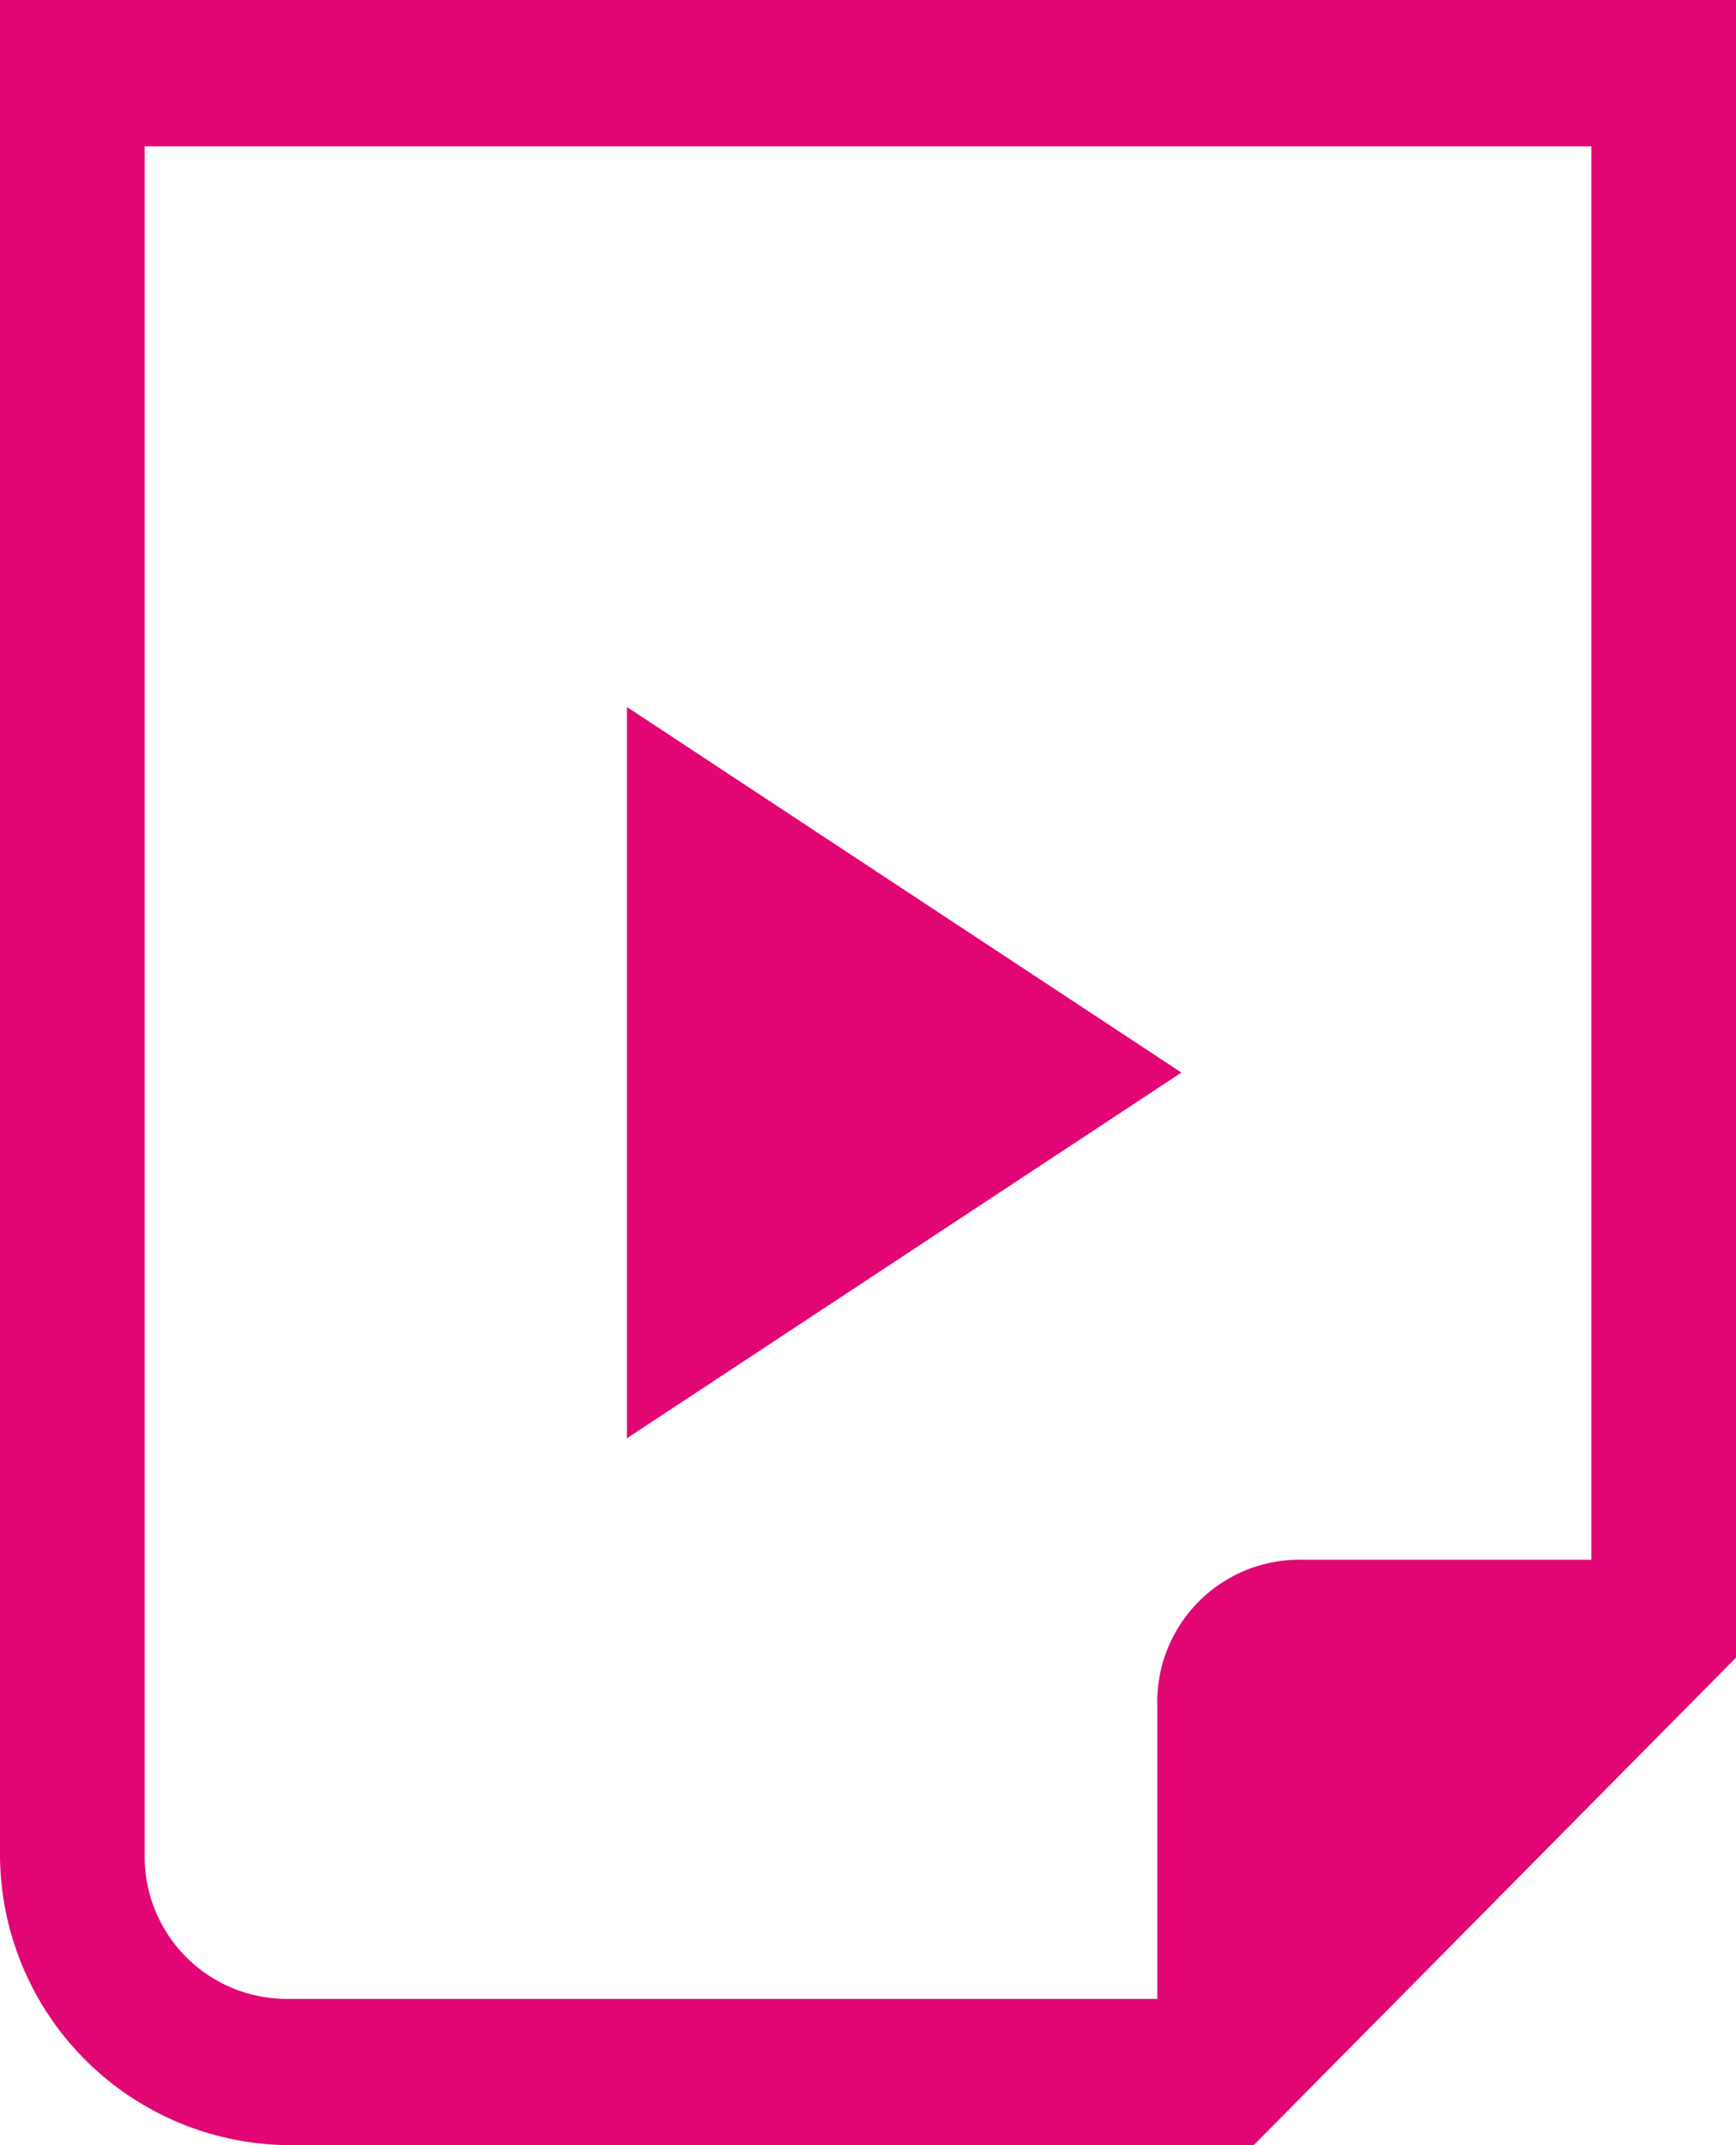 <svg xmlns="http://www.w3.org/2000/svg" width="17" height="21" viewBox="0 0 17 21"><path d="M2.833,21A2.851,2.851,0,0,1,0,18.136V0H17V16.227L12.277,21ZM1.417,18.136a1.393,1.393,0,0,0,1.416,1.432h8.5V16.7a1.393,1.393,0,0,1,1.417-1.431h2.833V1.432H1.417ZM6.139,6.921,11.569,10.5,6.139,14.08Z" fill="#e20574"/></svg>